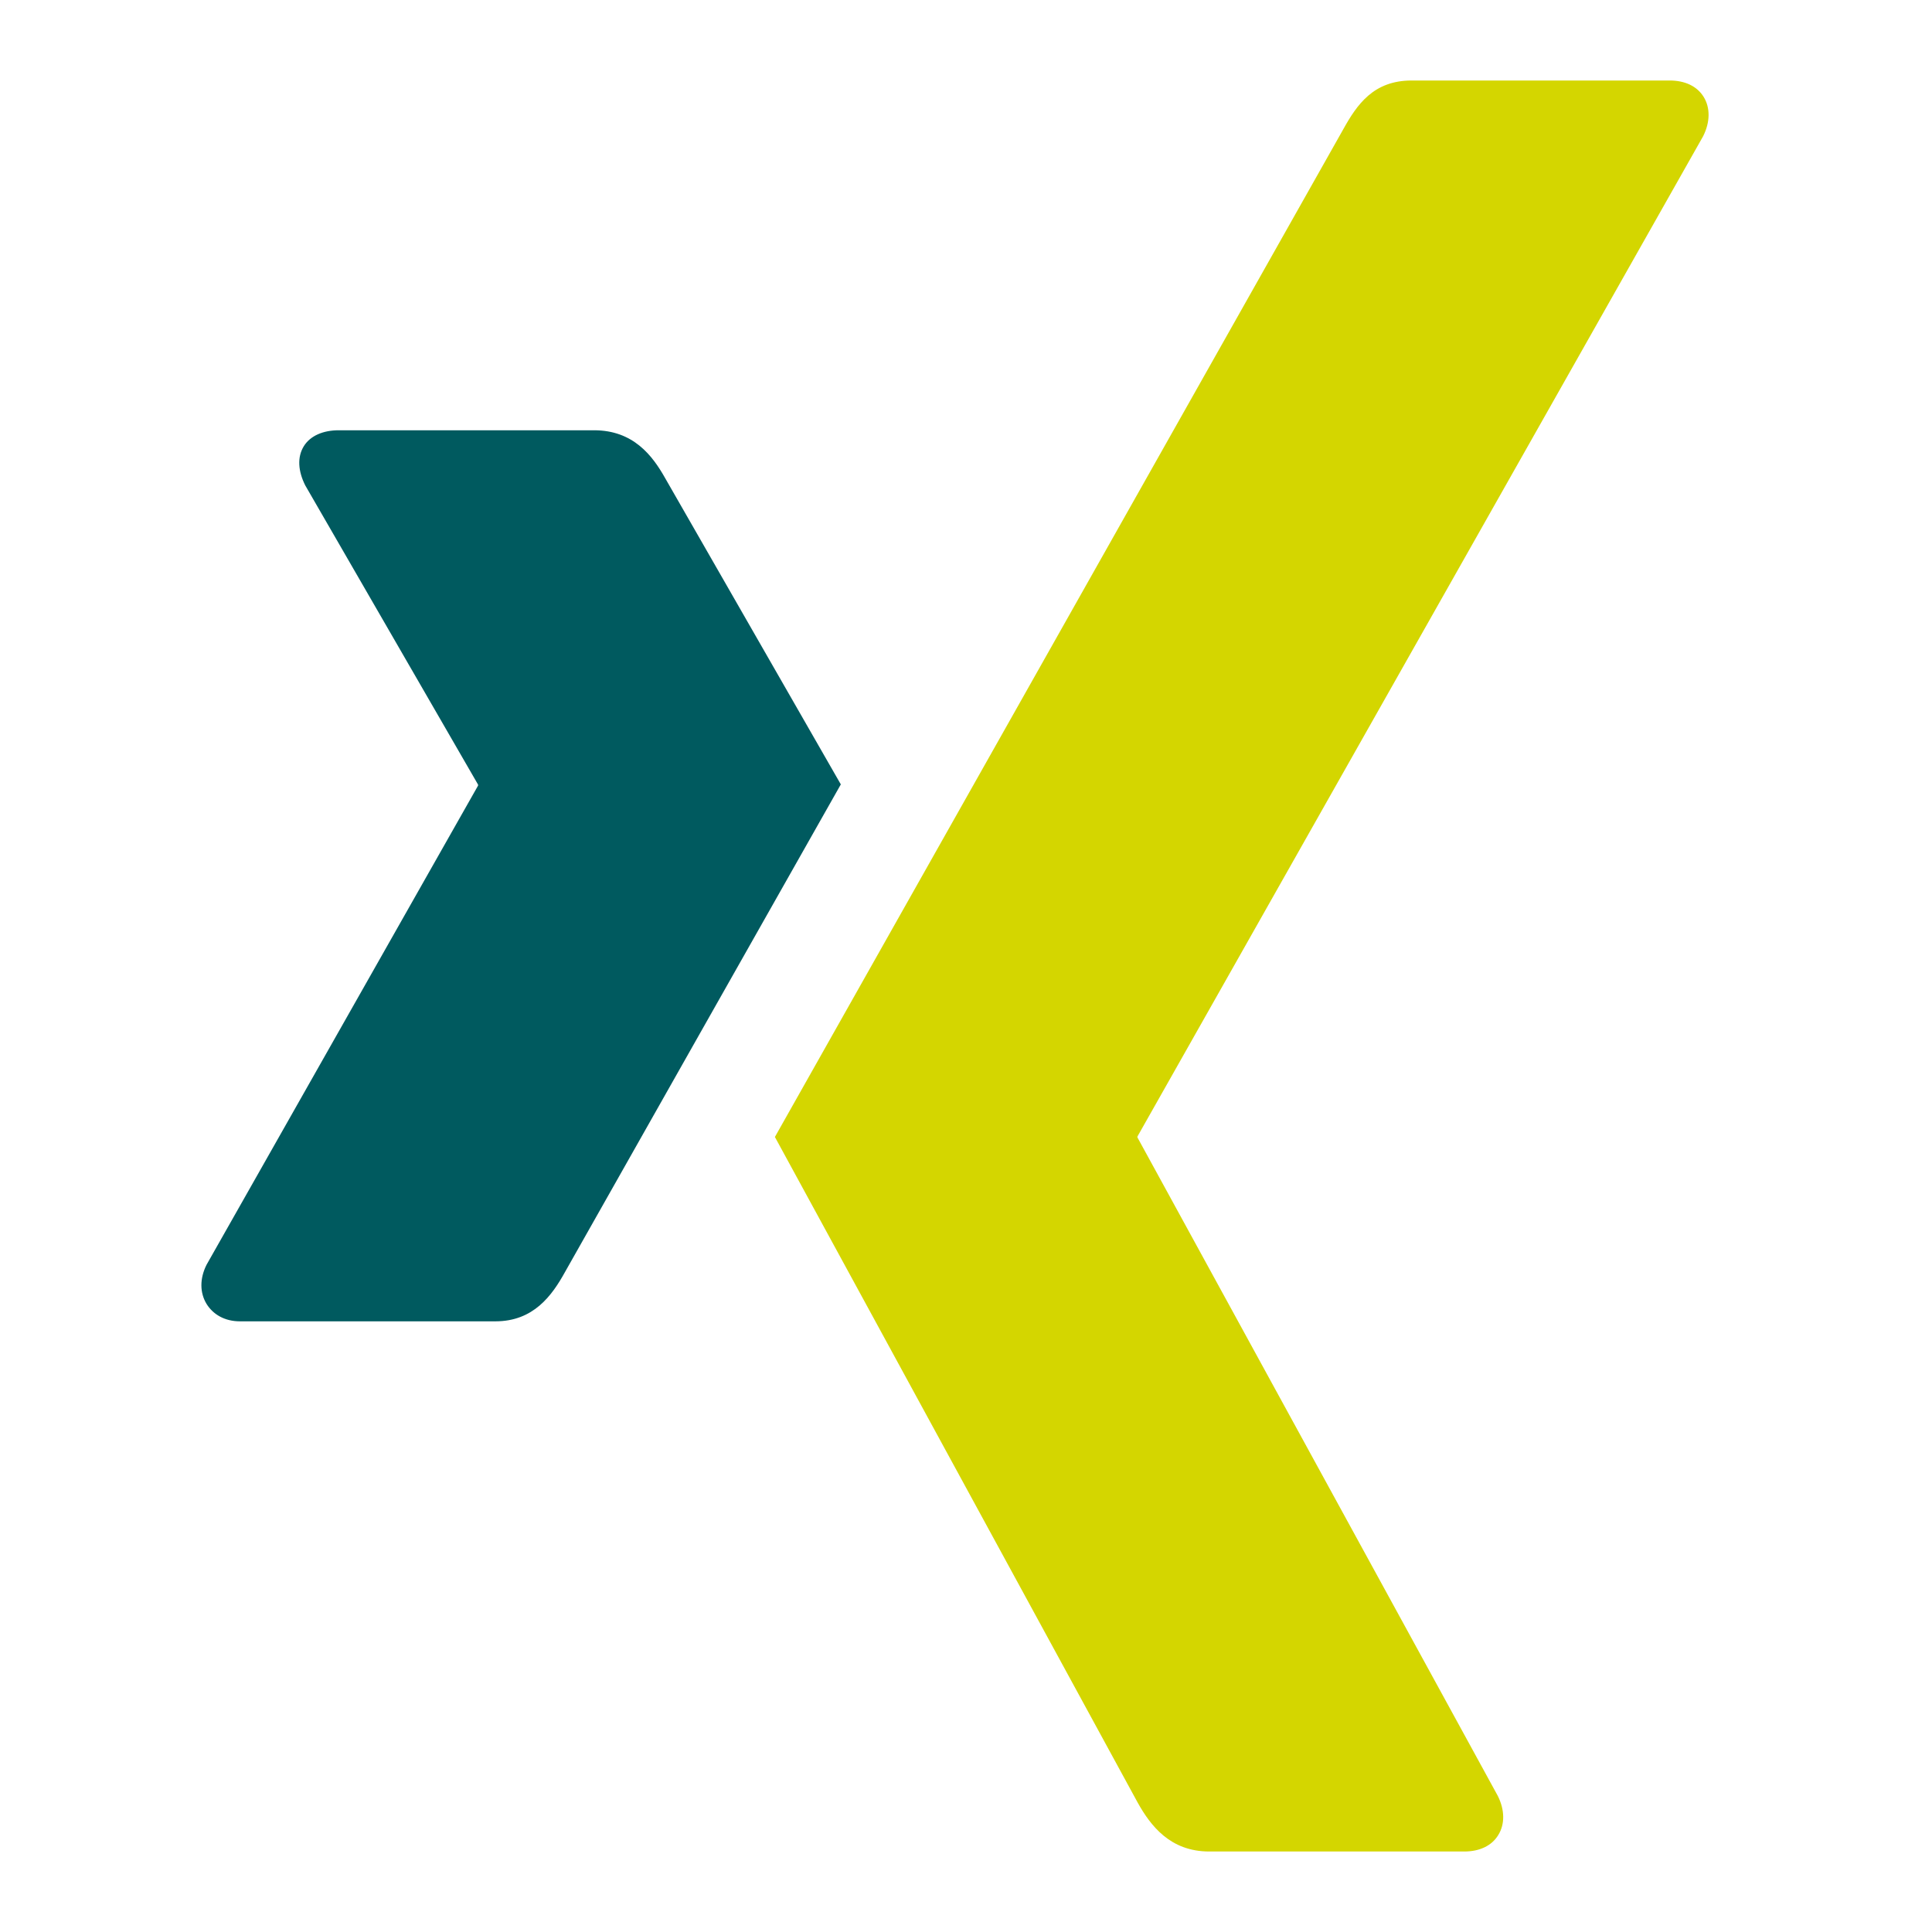 <svg width="24" height="24" viewBox="0 0 24 24" fill="none" xmlns="http://www.w3.org/2000/svg">
<g clip-path="url(#clip0_15000_4288)">
<path d="M4.207 5.345C4.016 5.345 3.855 5.412 3.774 5.543C3.69 5.679 3.703 5.853 3.792 6.03L5.937 9.744C5.941 9.751 5.941 9.755 5.937 9.762L2.566 15.711C2.478 15.886 2.483 16.062 2.566 16.198C2.647 16.328 2.79 16.414 2.981 16.414H6.154C6.628 16.414 6.857 16.094 7.019 15.801C7.019 15.801 10.316 9.97 10.445 9.744C10.432 9.723 8.263 5.94 8.263 5.94C8.105 5.659 7.867 5.345 7.38 5.345H4.207V5.345Z" fill="#005A5F"/>
<path d="M17.536 1C17.062 1 16.857 1.299 16.687 1.605C16.687 1.605 9.851 13.726 9.626 14.124C9.638 14.146 14.134 22.395 14.134 22.395C14.292 22.677 14.535 23 15.021 23H18.19C18.381 23 18.531 22.928 18.611 22.797C18.696 22.662 18.694 22.483 18.605 22.307L14.132 14.134C14.13 14.131 14.129 14.128 14.129 14.124C14.129 14.12 14.13 14.117 14.132 14.114L21.157 1.692C21.245 1.517 21.247 1.338 21.163 1.203C21.082 1.072 20.933 1 20.741 1H17.536V1L17.536 1Z" fill="#D4D600"/>
</g>
<defs>
<clipPath id="clip0_15000_4288">
<rect width="19" height="22" fill="white" transform="translate(2.5 1)"/>
</clipPath>
</defs>
</svg>
